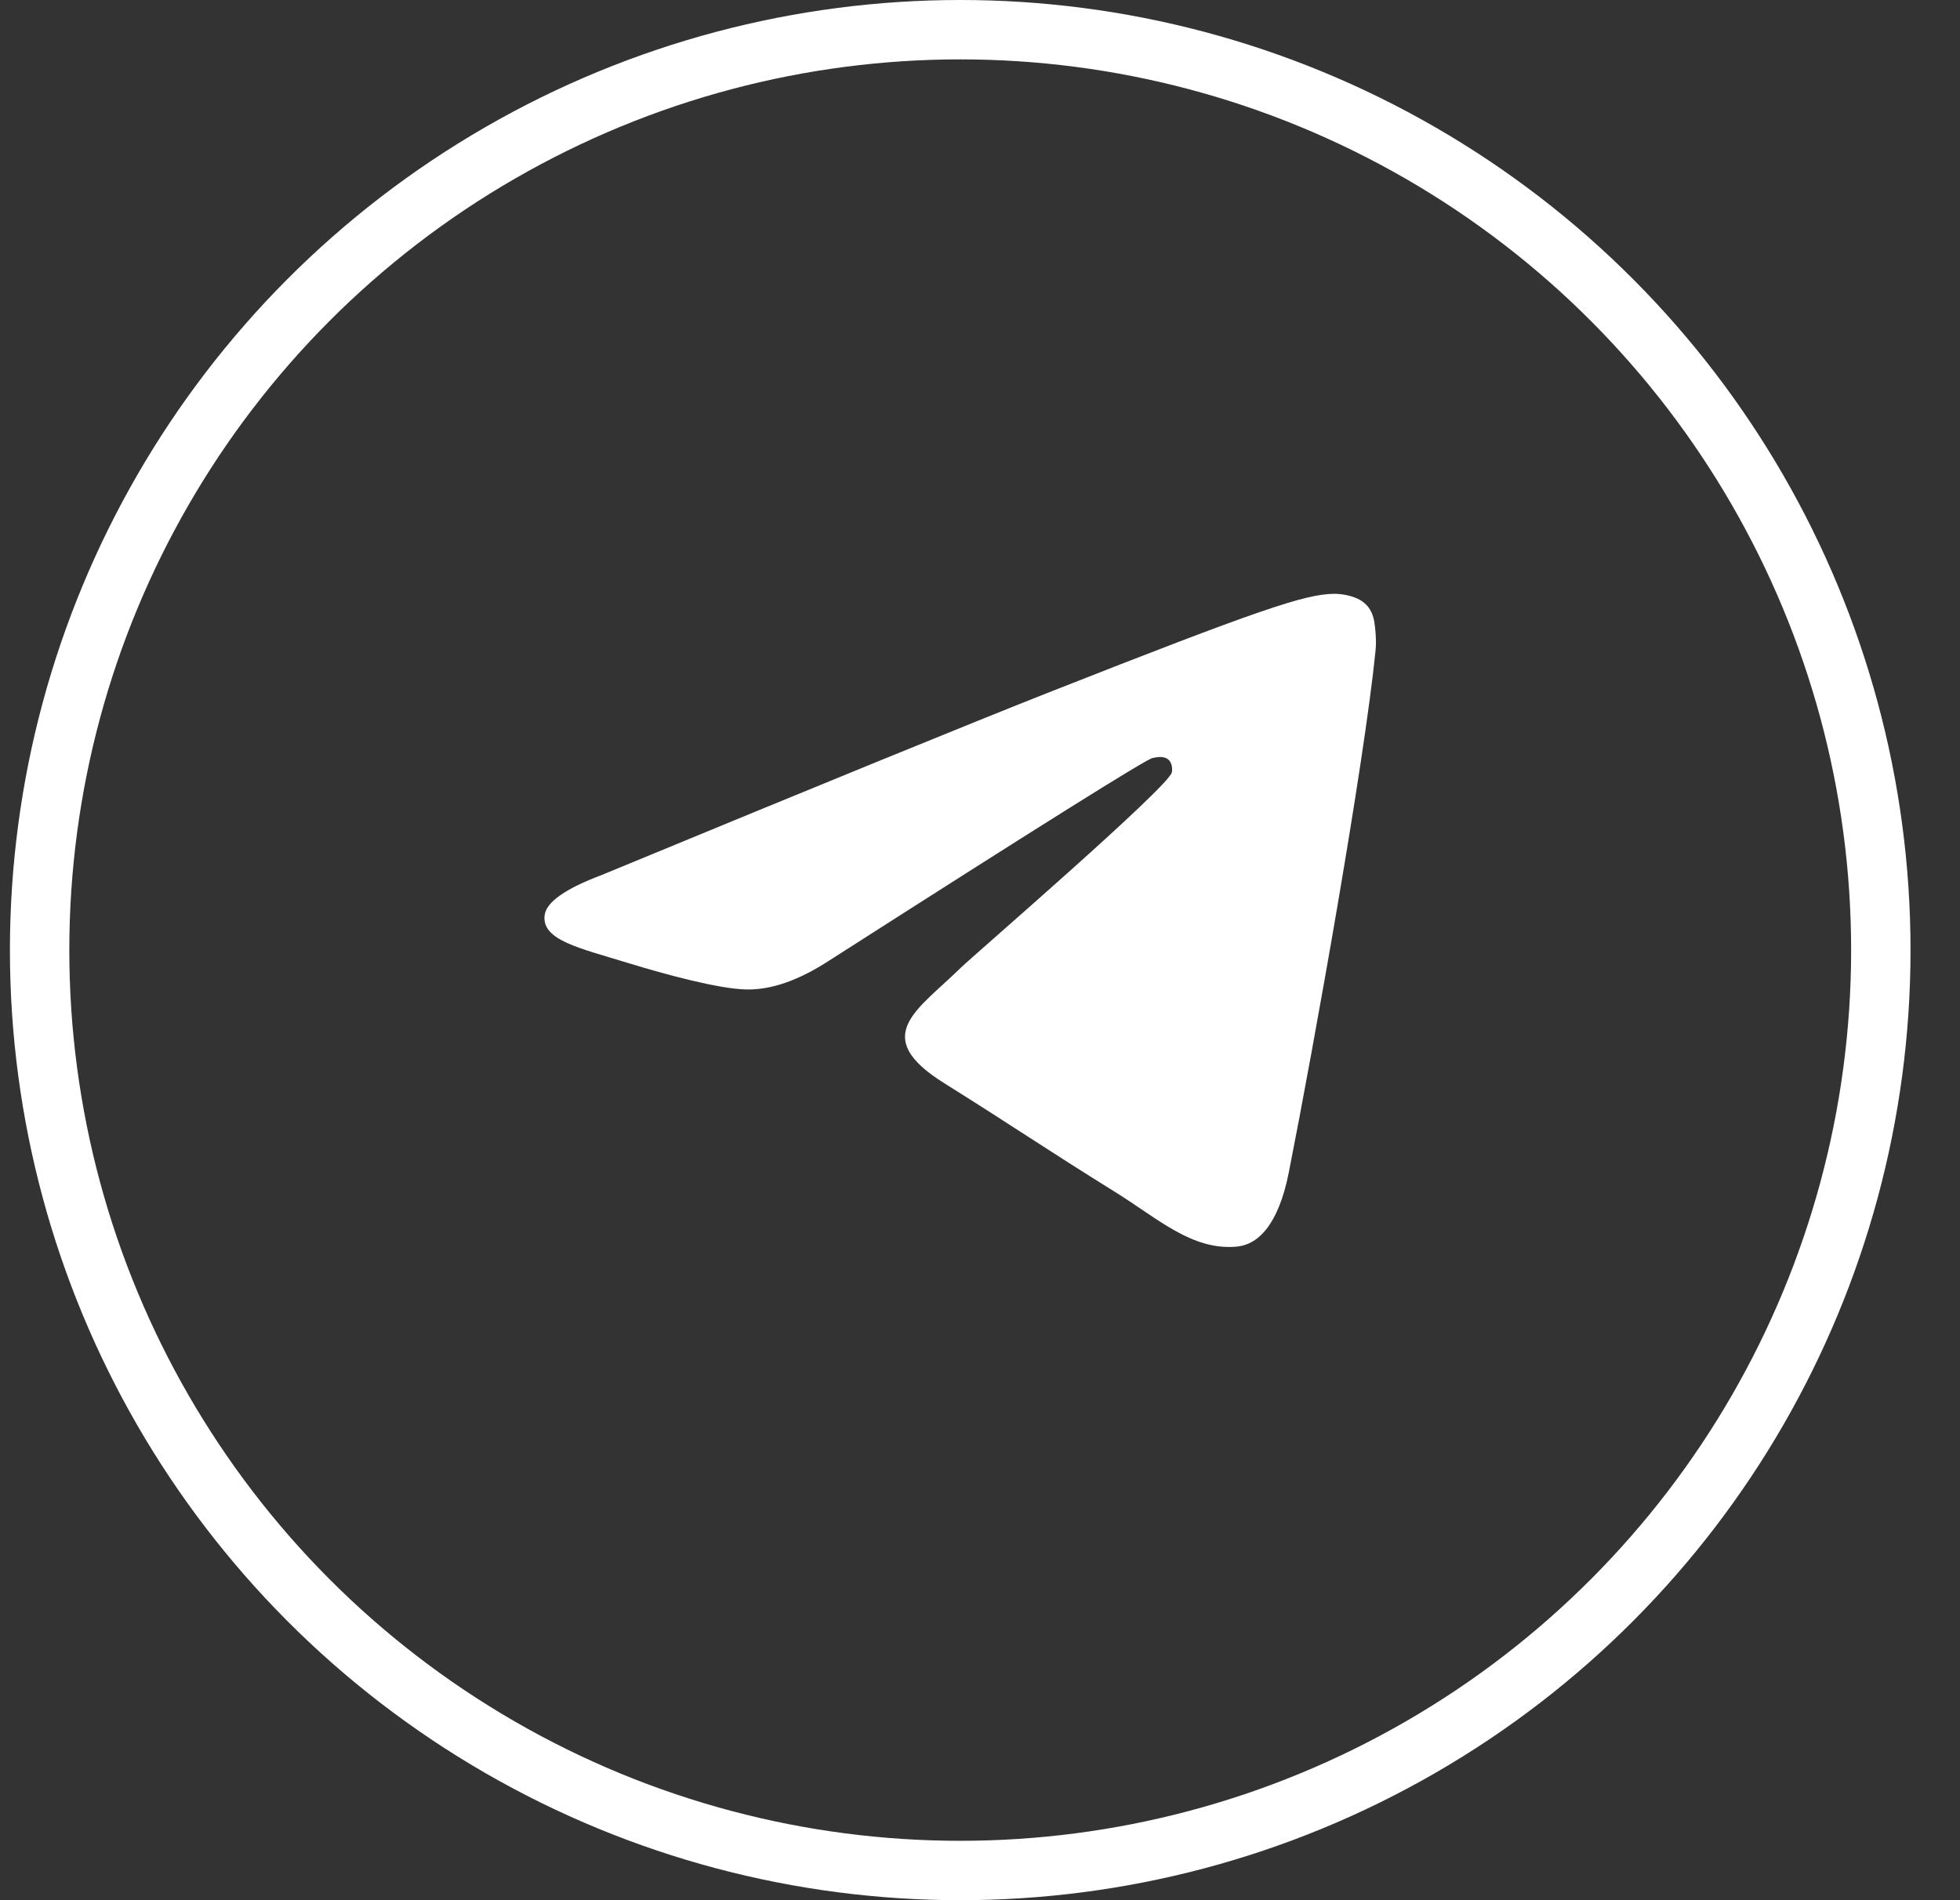 <svg width="33" height="32" viewBox="0 0 33 32" fill="none" xmlns="http://www.w3.org/2000/svg">
<rect x="0" y="0" width="33" height="32" fill="#333333" stroke="none"/>
<path d="M10.129 14.736C13.887 13.183 16.393 12.16 17.647 11.665C21.227 10.254 21.971 10.008 22.456 10C22.563 9.998 22.801 10.023 22.956 10.142C23.086 10.243 23.122 10.378 23.139 10.473C23.156 10.568 23.177 10.785 23.16 10.954C22.966 12.887 22.127 17.577 21.7 19.741C21.519 20.657 21.163 20.965 20.819 20.994C20.07 21.06 19.502 20.526 18.777 20.075C17.642 19.37 17.001 18.931 15.9 18.243C14.627 17.448 15.452 17.01 16.178 16.296C16.367 16.109 19.666 13.265 19.73 13.007C19.738 12.975 19.745 12.854 19.67 12.791C19.594 12.727 19.483 12.749 19.403 12.766C19.289 12.791 17.477 13.926 13.965 16.174C13.451 16.509 12.985 16.672 12.567 16.663C12.107 16.654 11.221 16.416 10.563 16.214C9.756 15.965 9.114 15.833 9.17 15.411C9.199 15.191 9.519 14.966 10.129 14.736Z" fill="white"/>
<circle cx="16.167" cy="16" r="15.5" stroke="white"/>
</svg>
